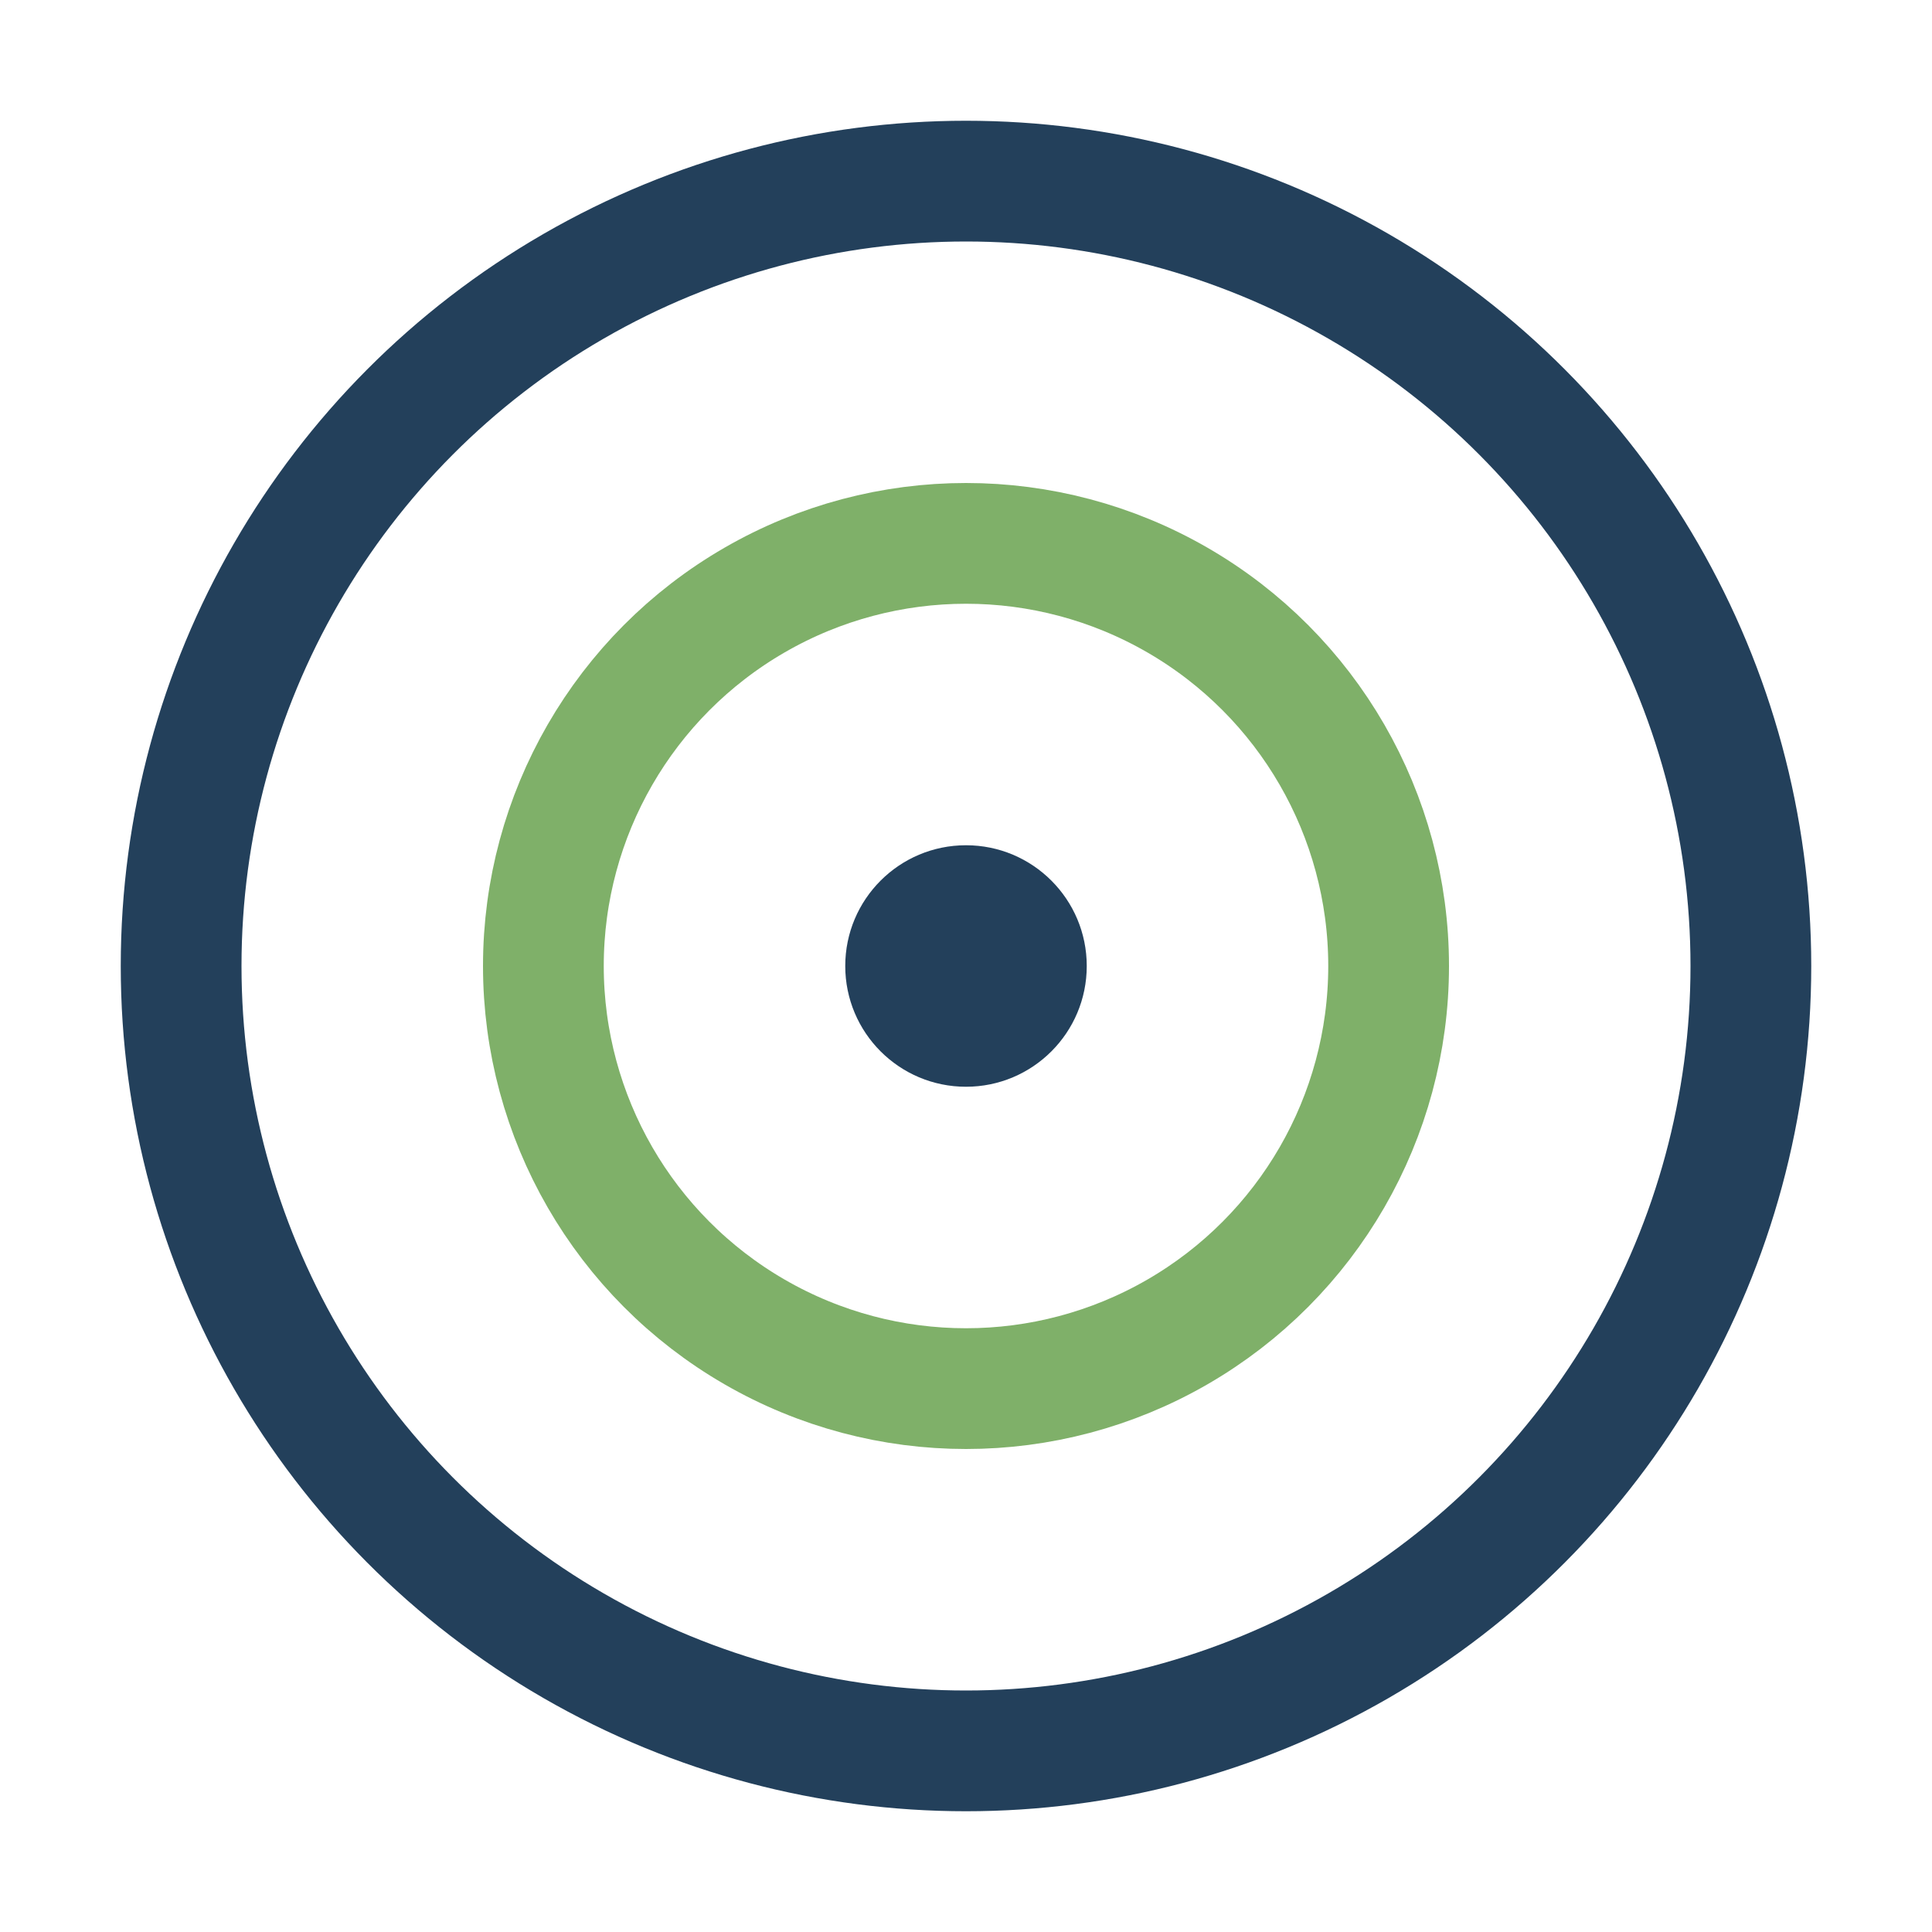 <?xml version="1.0" encoding="UTF-8"?>
<svg xmlns="http://www.w3.org/2000/svg" width="32" height="32" viewBox="0 0 32 32"><circle cx="16" cy="16" r="13" stroke="#23405B" stroke-width="2" fill="none"/><circle cx="16" cy="16" r="7" stroke="#7FB069" stroke-width="2" fill="none"/><circle cx="16" cy="16" r="2" fill="#23405B"/></svg>